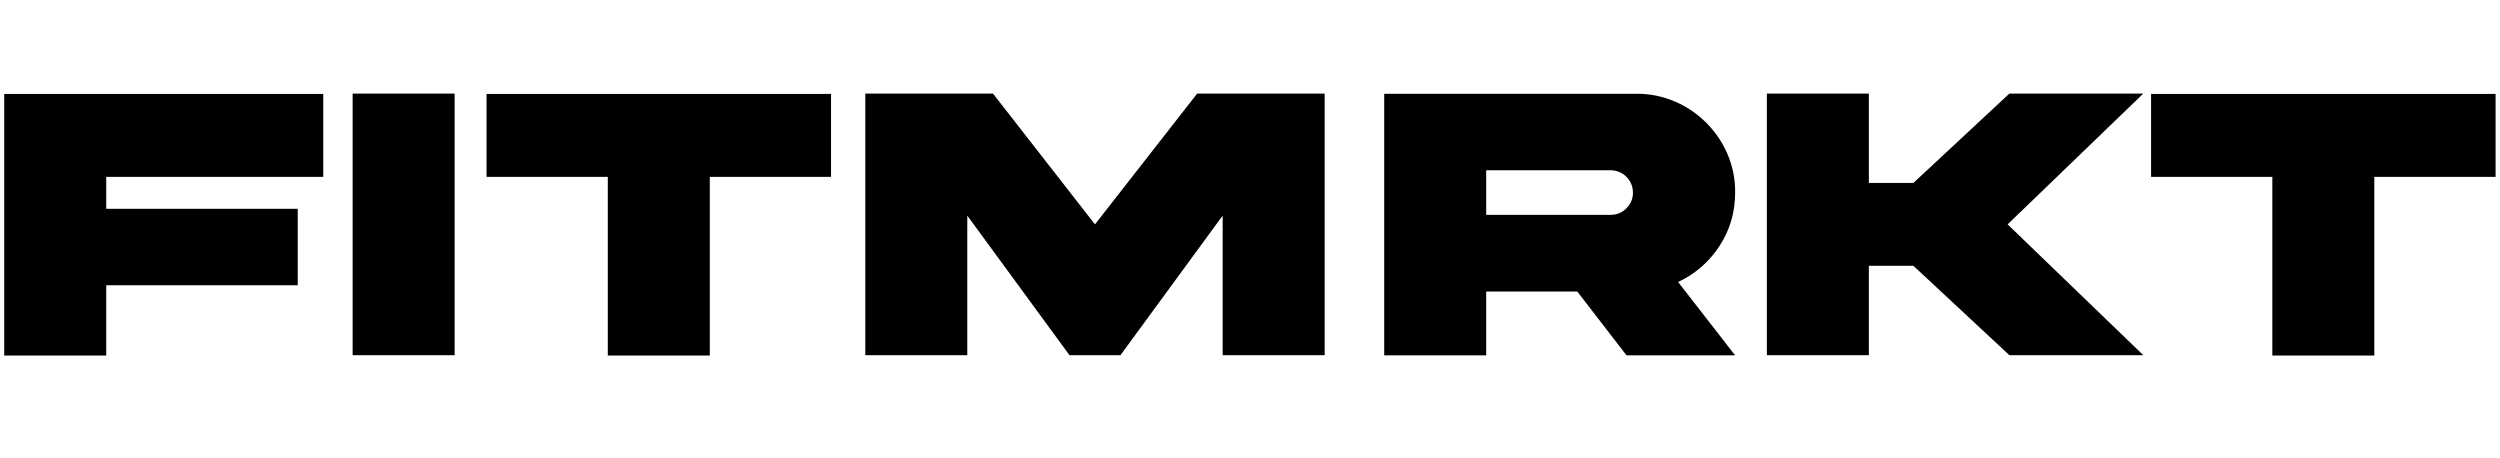 <?xml version="1.0" encoding="UTF-8" standalone="no"?>
<svg width="7225" height="1324" viewBox="0 0 7225 1324" fill="none" xmlns="http://www.w3.org/2000/svg">
<path d="M12.227 1027.56H306.977V824.5H860.477V603.438H306.977V511.188H934.164V271.562H12.227V1027.56ZM1019.1 270.438V1026.44H1313.85V270.438H1019.1ZM2051.29 1027.56V511.188H2401.73V271.562H1406.1V511.188H1756.54V1027.56H2051.29ZM2500.73 1026.44H2795.48V623.125L3090.79 1026.44H3238.16L3533.48 623.125V1026.44H3828.23V270.438H3459.79L3164.48 648.438L2869.73 270.438H2500.73V1026.44ZM4000.35 271V1027H4295.1V842.5H4558.35L4700.66 1027H5014.54L4849.73 814.938C4899.23 791.875 4939.16 757 4968.98 711.438C4999.35 665.312 5014.54 613.562 5014.54 556.75C5016.79 400.375 4884.6 269.312 4728.79 271H4000.35ZM4654.54 492.062C4690.54 492.062 4719.23 520.75 4719.23 556.75C4719.23 574.188 4713.04 589.375 4700.1 602.312C4687.73 614.688 4672.54 620.875 4654.54 620.875H4295.1V492.062H4654.54ZM5529.79 768.25L5807.1 1026.44H6194.1L5802.04 648.438L6194.1 270.438H5807.1L5529.79 528.625H5400.98V270.438H5106.23V1026.44H5400.98V768.25H5529.79ZM6861.79 1027.56V511.188H7212.23V271.562H6216.6V511.188H6567.04V1027.56H6861.79Z" fill="black"/>
</svg>
